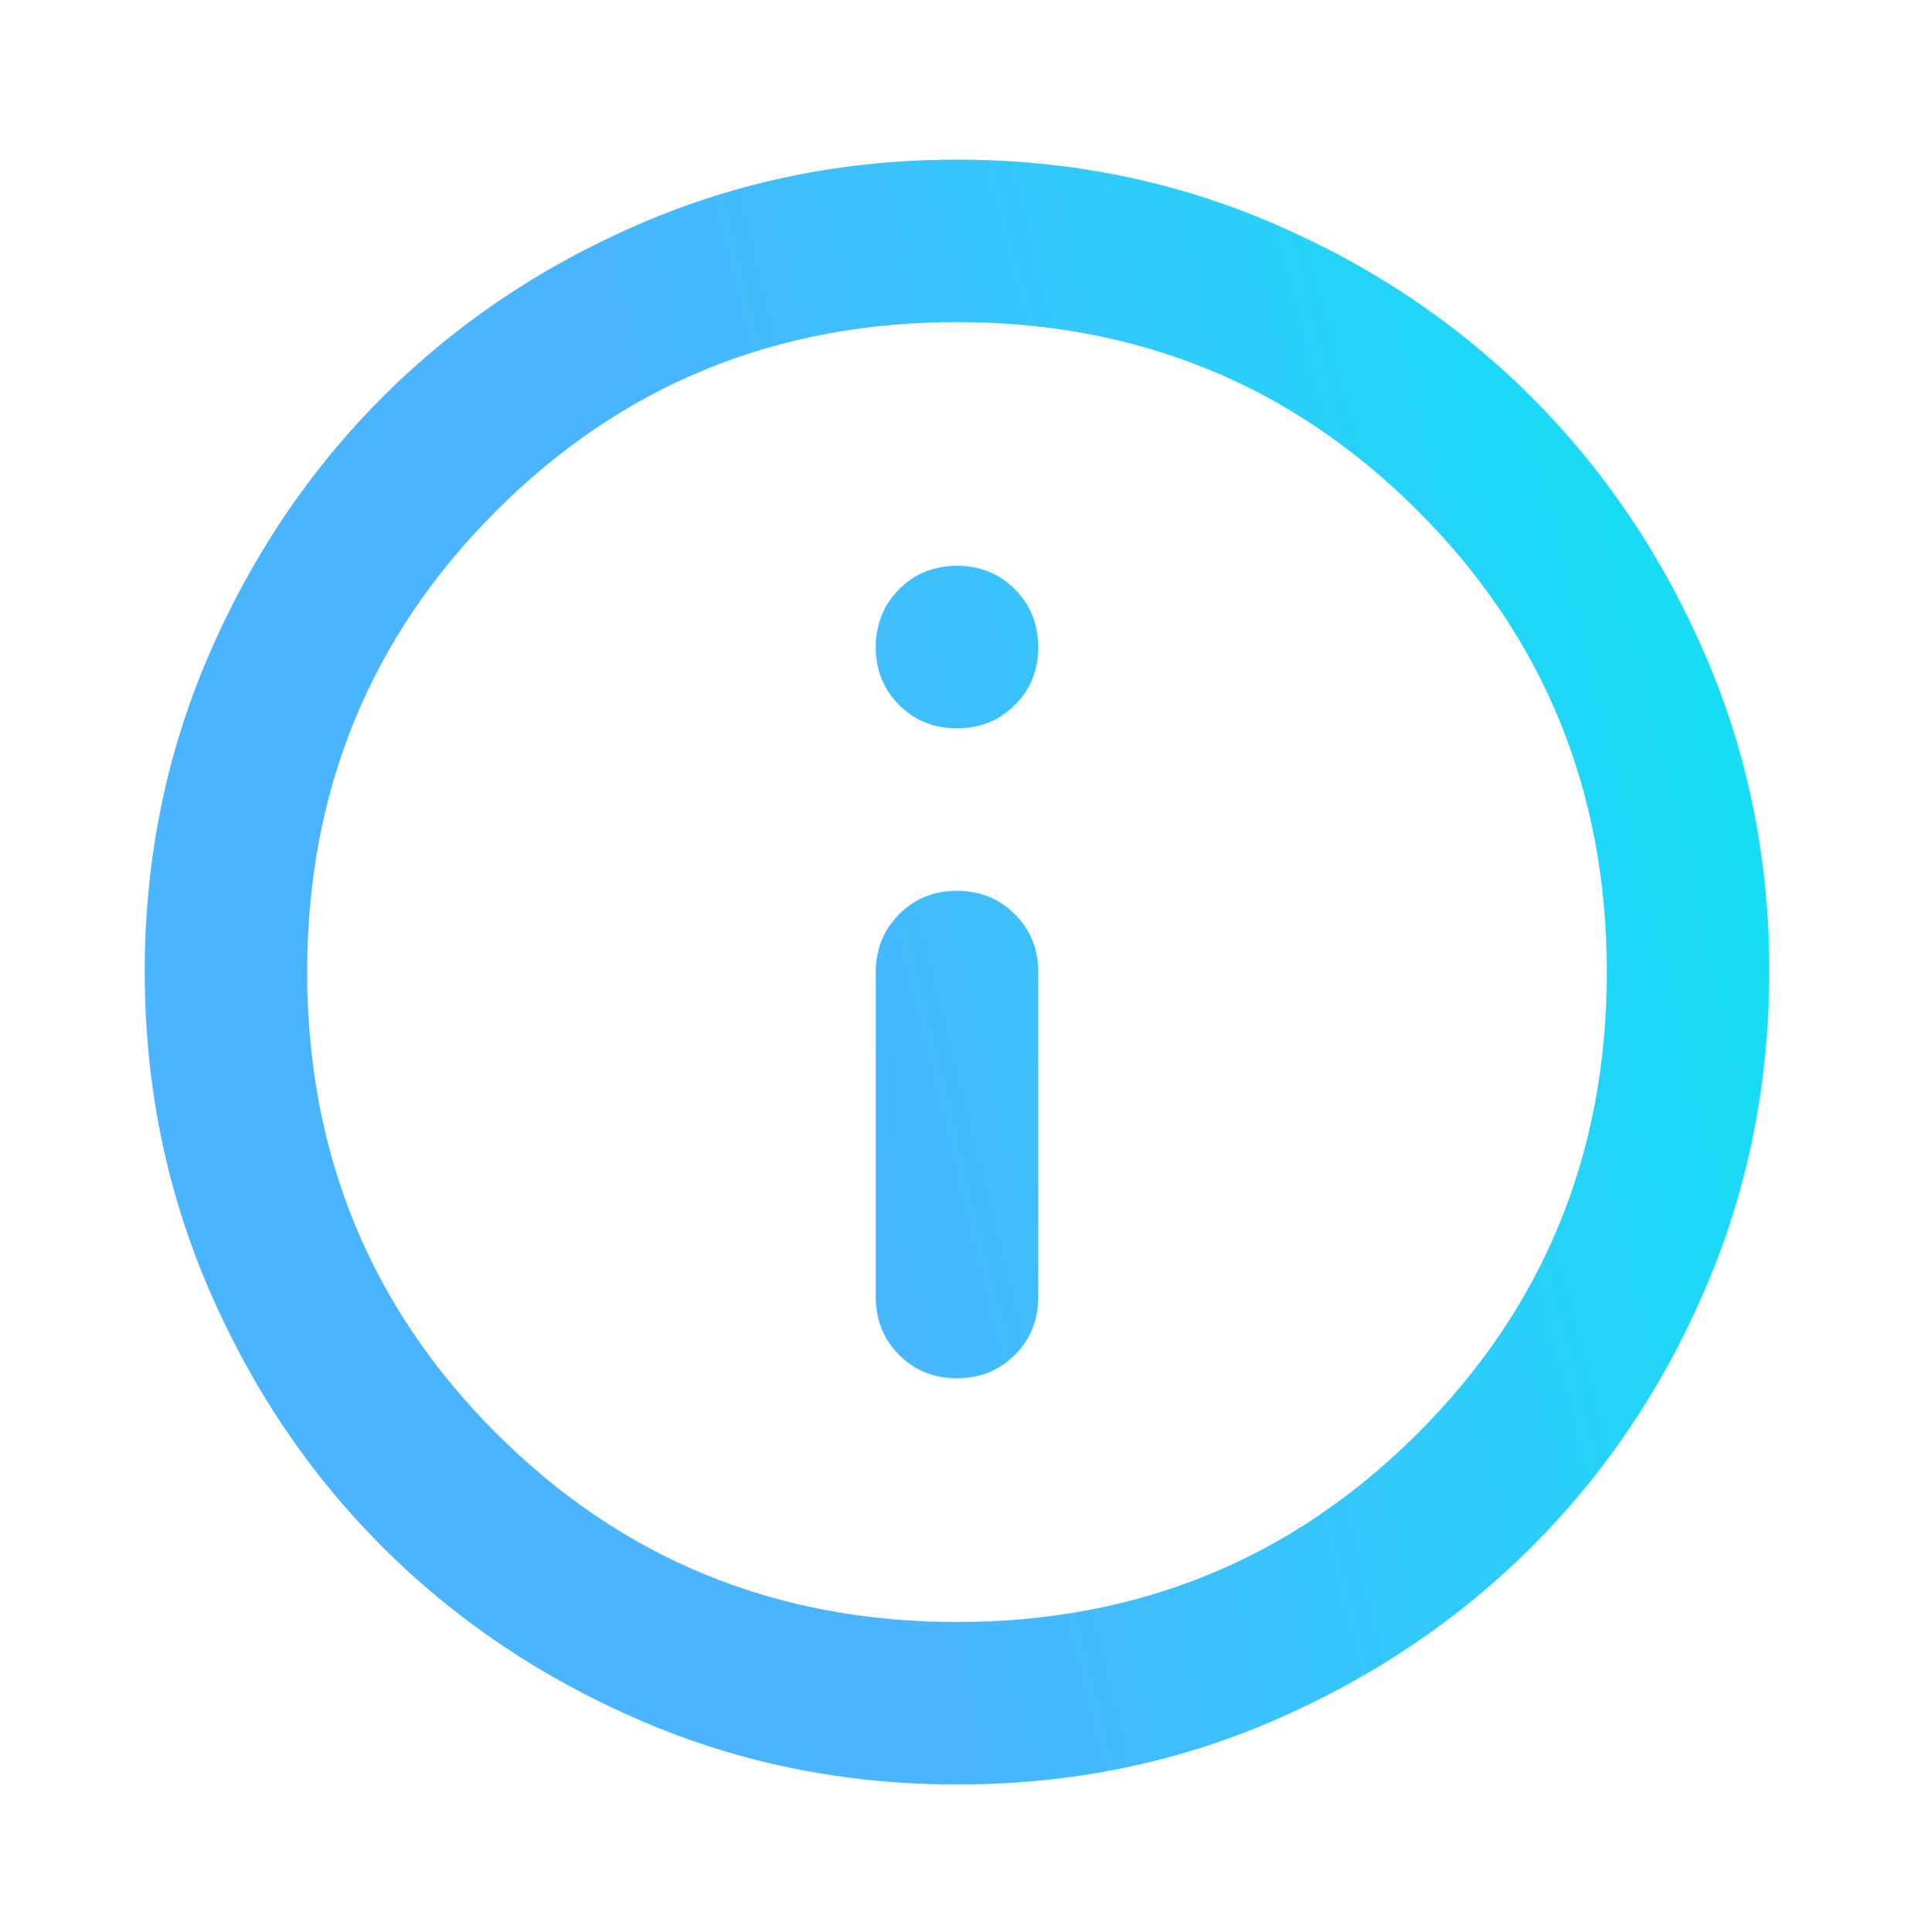 <svg width="109" height="110" viewBox="0 0 109 110" fill="none" xmlns="http://www.w3.org/2000/svg">
<path d="M54.5 78.474C55.811 78.474 56.91 78.03 57.798 77.142C58.687 76.254 59.129 75.156 59.126 73.849V55.346C59.126 54.035 58.682 52.938 57.794 52.053C56.906 51.168 55.808 50.724 54.5 50.721C53.193 50.717 52.095 51.161 51.207 52.053C50.319 52.944 49.875 54.042 49.875 55.346V73.849C49.875 75.159 50.319 76.259 51.207 77.147C52.095 78.035 53.193 78.477 54.5 78.474ZM54.5 41.469C55.811 41.469 56.91 41.025 57.798 40.137C58.687 39.249 59.129 38.151 59.126 36.844C59.123 35.536 58.679 34.438 57.794 33.55C56.909 32.662 55.811 32.218 54.5 32.218C53.19 32.218 52.092 32.662 51.207 33.55C50.322 34.438 49.878 35.536 49.875 36.844C49.872 38.151 50.316 39.251 51.207 40.142C52.098 41.033 53.196 41.475 54.5 41.469ZM54.5 101.602C48.102 101.602 42.088 100.387 36.461 97.957C30.833 95.527 25.937 92.232 21.774 88.073C17.611 83.912 14.316 79.017 11.889 73.386C9.462 67.755 8.247 61.742 8.244 55.346C8.241 48.95 9.456 42.937 11.889 37.306C14.322 31.675 17.617 26.78 21.774 22.62C25.931 18.46 30.826 15.165 36.461 12.735C42.094 10.305 48.108 9.09 54.5 9.09C60.893 9.09 66.906 10.305 72.54 12.735C78.174 15.165 83.07 18.46 87.227 22.62C91.384 26.78 94.68 31.675 97.116 37.306C99.552 42.937 100.766 48.95 100.757 55.346C100.747 61.742 99.532 67.755 97.112 73.386C94.691 79.017 91.396 83.912 87.227 88.073C83.058 92.232 78.162 95.529 72.54 97.962C66.919 100.395 60.905 101.609 54.5 101.602ZM54.5 92.351C64.831 92.351 73.581 88.766 80.751 81.597C87.921 74.427 91.505 65.677 91.505 55.346C91.505 45.016 87.921 36.265 80.751 29.096C73.581 21.926 64.831 18.341 54.5 18.341C44.17 18.341 35.42 21.926 28.25 29.096C21.08 36.265 17.495 45.016 17.495 55.346C17.495 65.677 21.08 74.427 28.25 81.597C35.42 88.766 44.17 92.351 54.5 92.351Z" fill="url(#paint0_linear_8042_6001)"/>
<defs>
<linearGradient id="paint0_linear_8042_6001" x1="50.233" y1="86.761" x2="108.253" y2="72.334" gradientUnits="userSpaceOnUse">
<stop stop-color="#4BB4FF"/>
<stop offset="1" stop-color="#15DFF5"/>
</linearGradient>
</defs>
</svg>
